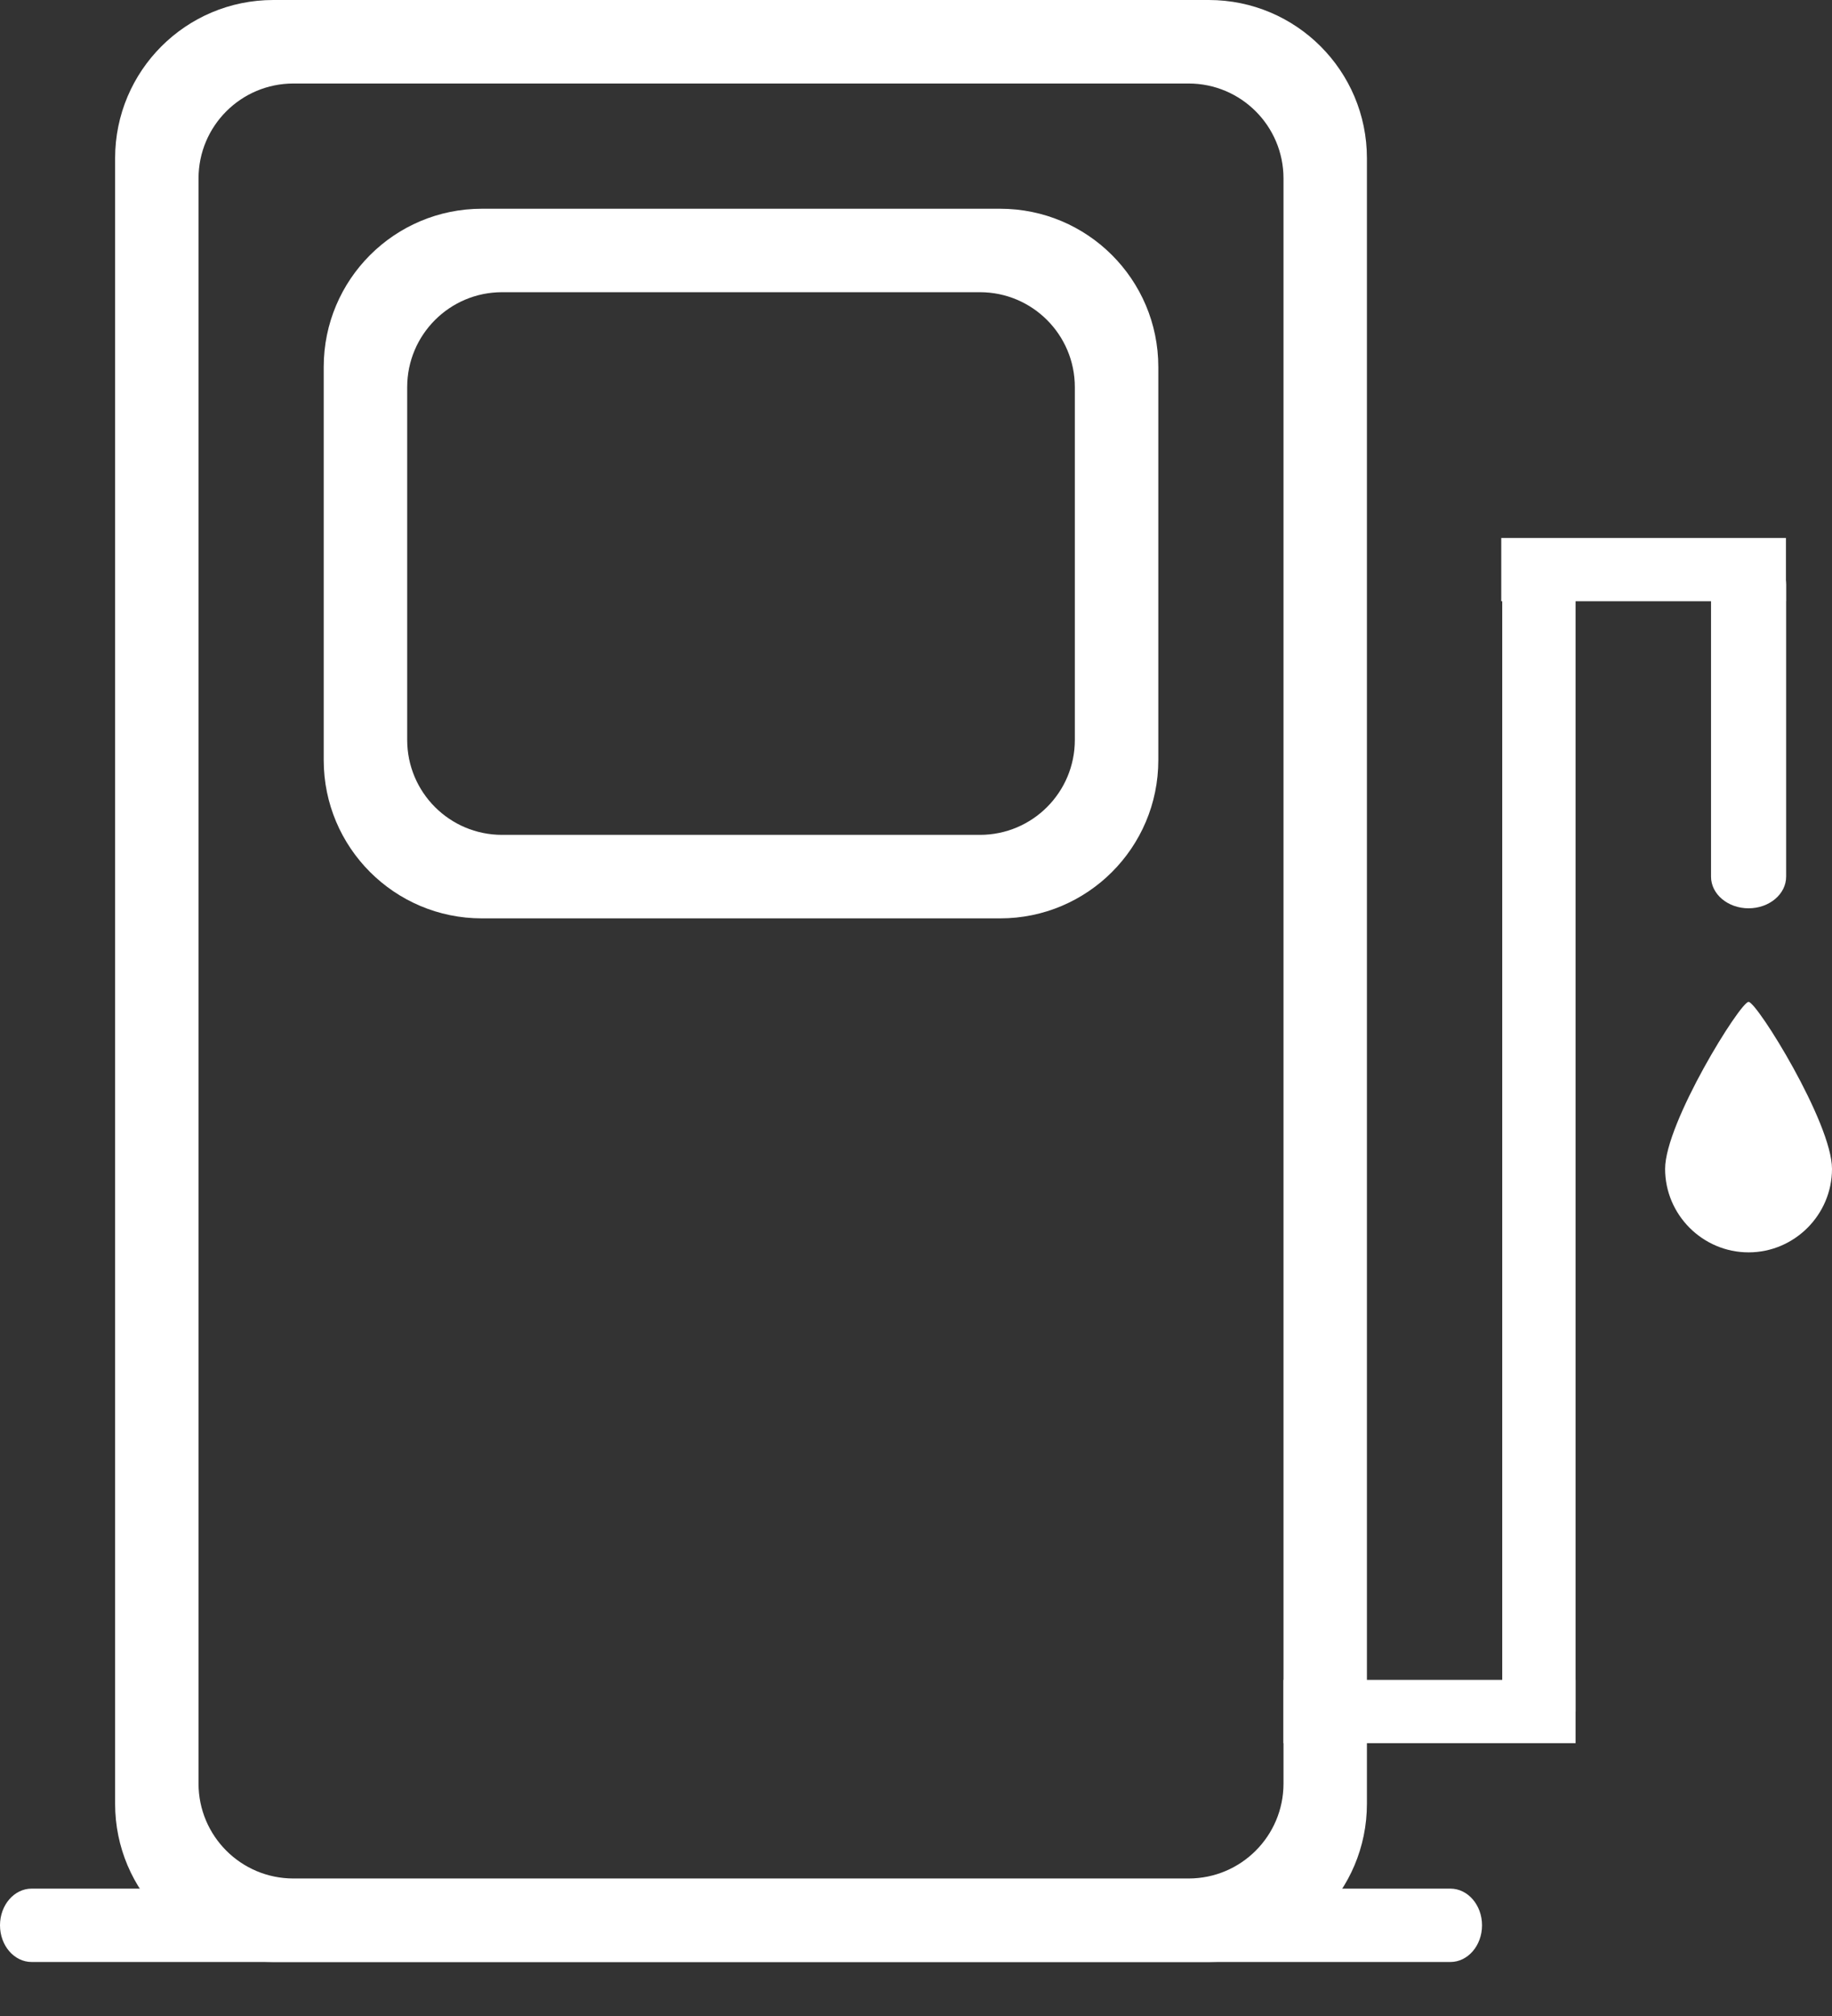 <svg width="30" height="33" viewBox="0 0 30 33" fill="none" xmlns="http://www.w3.org/2000/svg">
<rect x="0" y="0" width="30" height="33" fill="#333333" stroke="none"/>
<path d="M19.464 1.367C20.322 1.367 21.018 2.062 21.018 2.921V29.195C21.018 30.054 20.322 30.749 19.464 30.749H4.805C3.947 30.749 3.251 30.054 3.251 29.195V2.921C3.251 2.062 3.947 1.367 4.805 1.367H19.464ZM22.384 2.59C22.384 1.16 21.225 0 19.794 0H4.475C3.044 0 1.885 1.16 1.885 2.59V29.526C1.885 30.956 3.044 32.116 4.475 32.116H19.794C21.225 32.116 22.384 30.956 22.384 29.526V2.59Z" fill="white"/>
<path d="M16.047 4.783C16.905 4.783 17.601 5.479 17.601 6.337V12.112C17.601 12.971 16.905 13.666 16.047 13.666H8.222C7.364 13.666 6.668 12.971 6.668 12.112V6.337C6.668 5.479 7.364 4.783 8.222 4.783H16.047ZM18.968 6.007C18.968 4.576 17.808 3.417 16.378 3.417H7.891C6.461 3.417 5.301 4.576 5.301 6.007V12.443C5.301 13.873 6.461 15.033 7.891 15.033H16.378C17.808 15.033 18.968 13.873 18.968 12.443V6.007Z" fill="white"/>
<path fill-rule="evenodd" clip-rule="evenodd" d="M0 31.515C0 31.184 0.232 30.915 0.518 30.915H23.751C24.037 30.915 24.269 31.184 24.269 31.515C24.269 31.847 24.037 32.116 23.751 32.116H0.518C0.232 32.116 0 31.847 0 31.515Z" fill="white"/>
<path fill-rule="evenodd" clip-rule="evenodd" d="M25.801 9.566V28.016H24.6V9.566H25.801Z" fill="white"/>
<path fill-rule="evenodd" clip-rule="evenodd" d="M28.634 9.048C28.973 9.048 29.249 9.28 29.249 9.566V14.35C29.249 14.636 28.973 14.868 28.634 14.868C28.294 14.868 28.019 14.636 28.019 14.35V9.566C28.019 9.28 28.294 9.048 28.634 9.048Z" fill="white"/>
<path fill-rule="evenodd" clip-rule="evenodd" d="M29.246 9.842L24.584 9.842L24.584 8.806L29.246 8.806L29.246 9.842Z" fill="white"/>
<path fill-rule="evenodd" clip-rule="evenodd" d="M25.801 28.534H21.018V27.498H25.801V28.534Z" fill="white"/>
<path d="M30 19.133C30 19.885 29.385 20.5 28.634 20.5C27.882 20.5 27.267 19.885 27.267 19.133C27.267 18.381 28.497 16.4 28.634 16.4C28.77 16.4 30 18.381 30 19.133Z" fill="white"/>
</svg>
